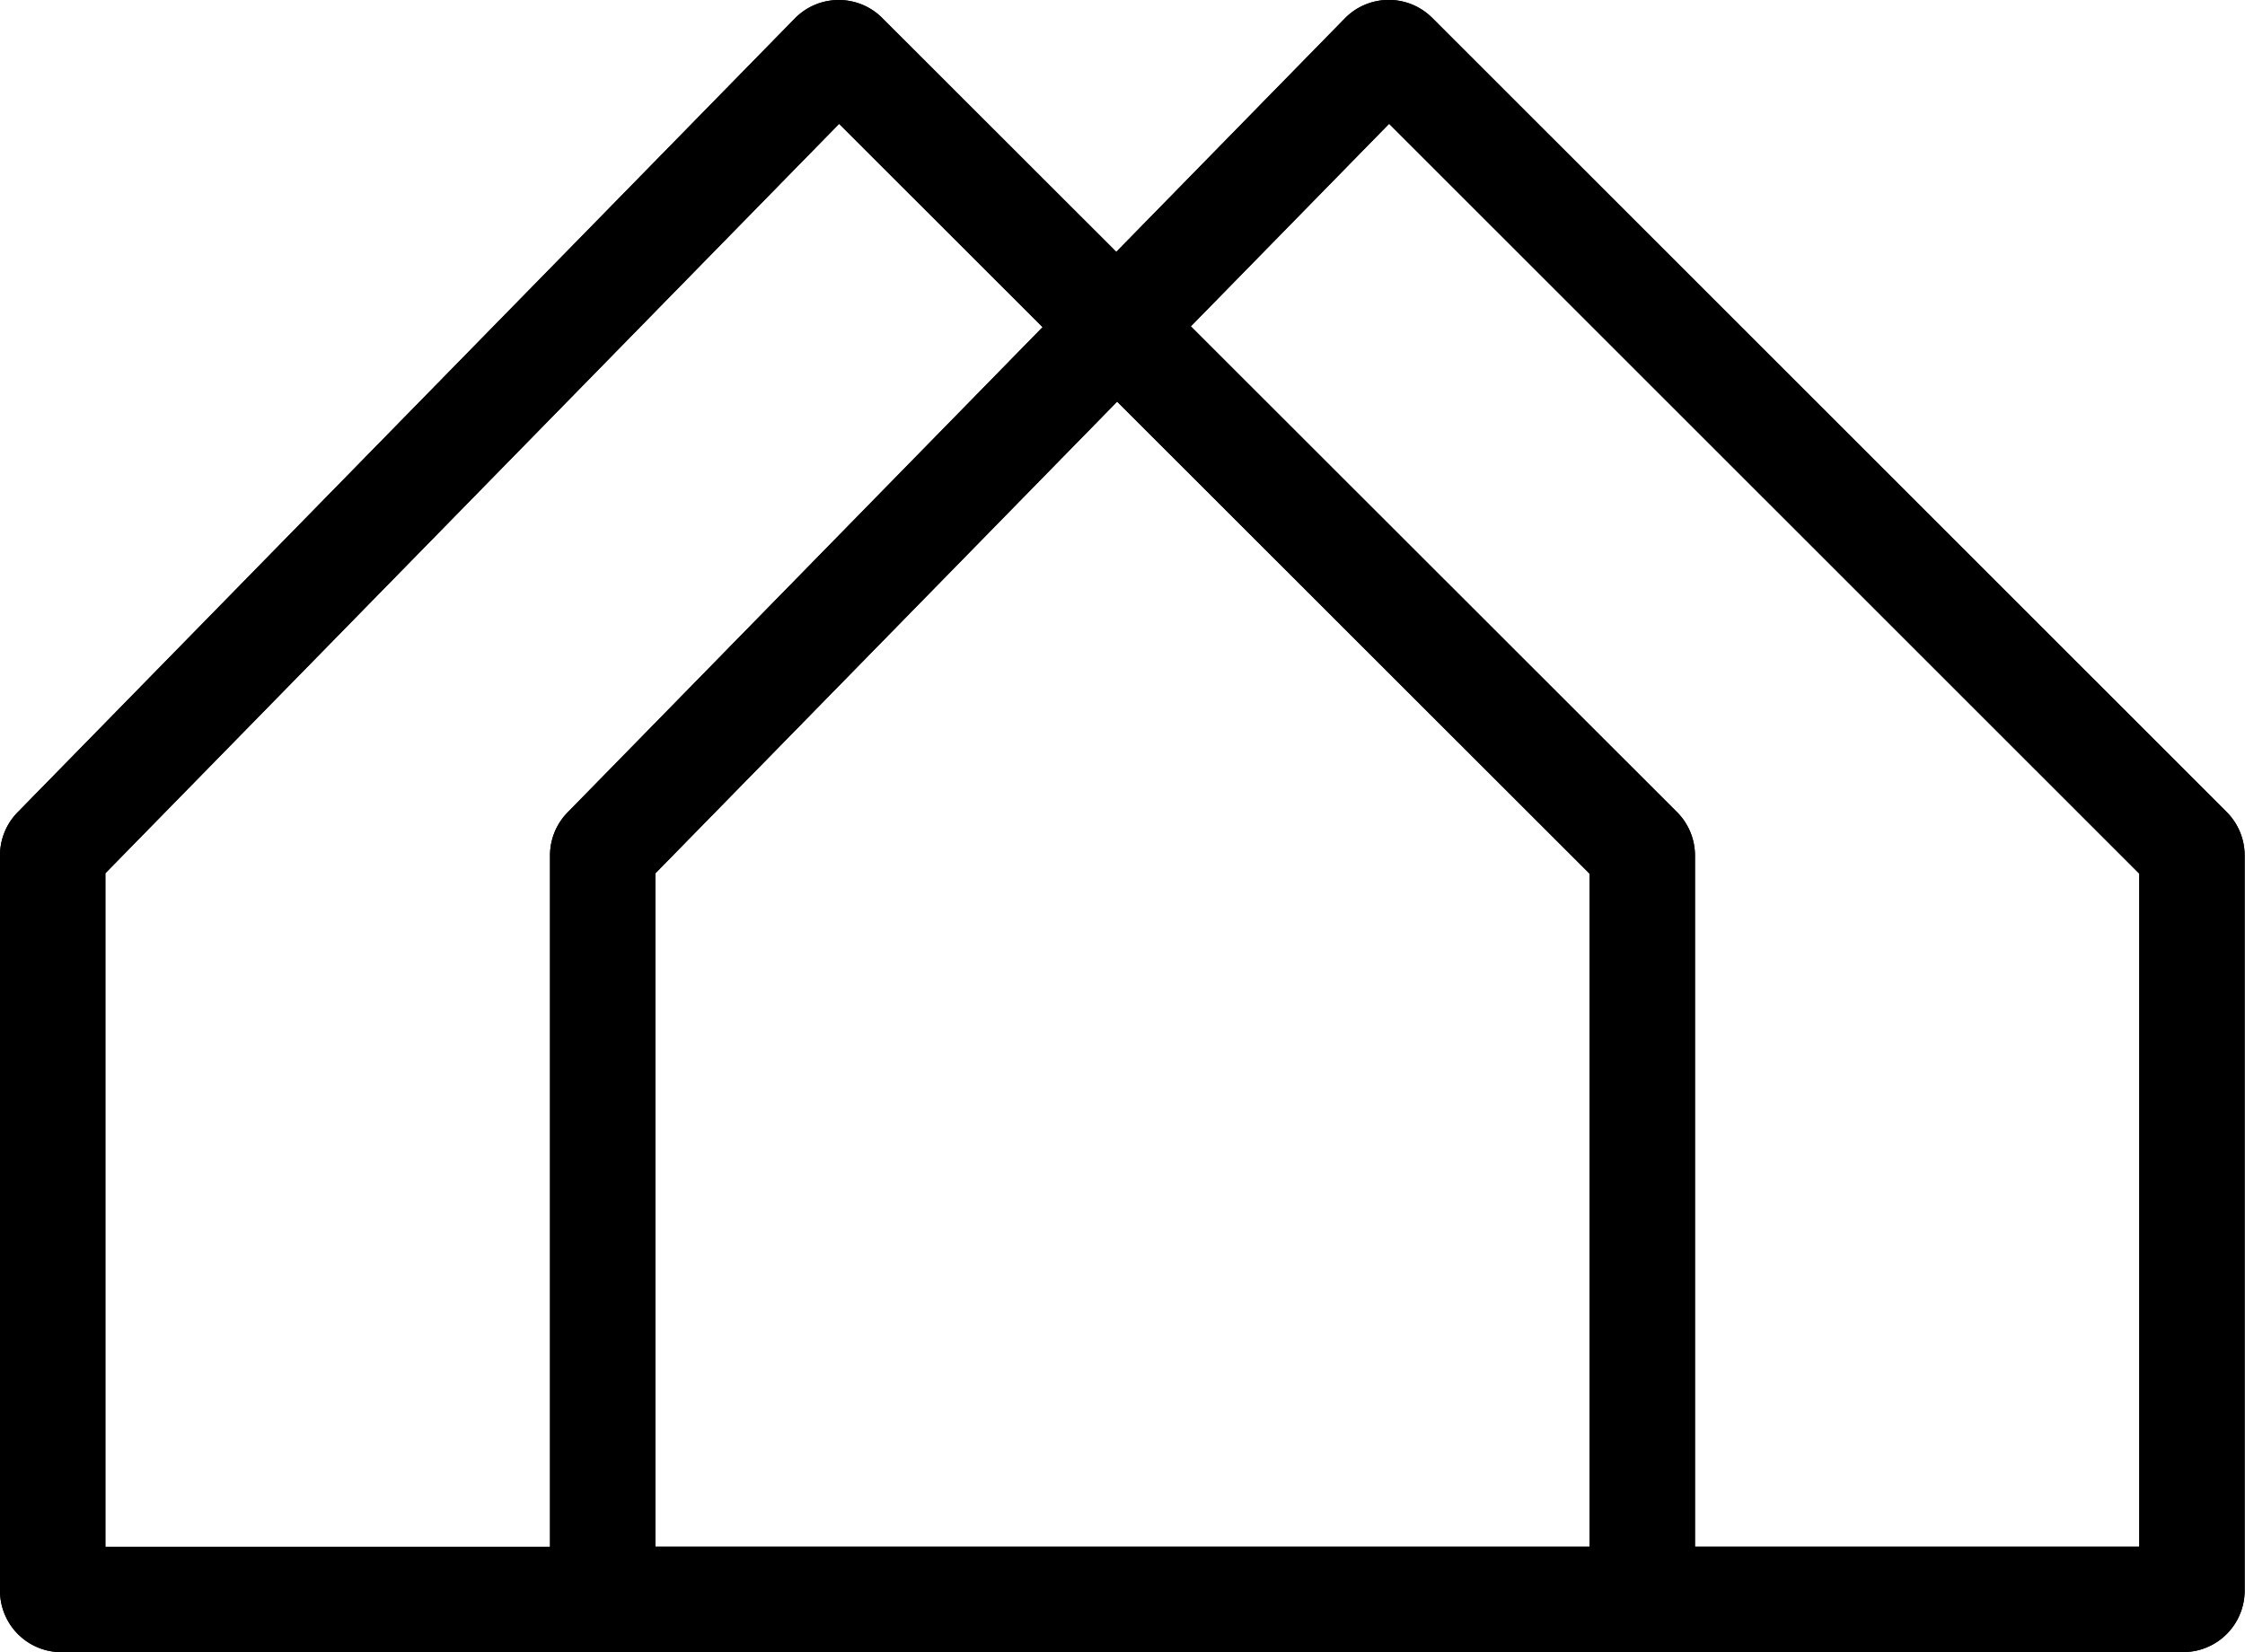 <svg xmlns="http://www.w3.org/2000/svg" viewBox="0 0 255.68 188.19"><defs><style>.cls-1{fill:none;stroke:#000;stroke-miterlimit:10;stroke-width:12px;}</style></defs><title>Asset 1</title><g id="Layer_2" data-name="Layer 2"><g id="Layer_1-2" data-name="Layer 1"><path class="cls-1" d="M6,181.19V97.44a1,1,0,0,1,.29-.71L94.82,6.29a1,1,0,0,1,1.41,0l90.51,90.45a1,1,0,0,1,.3.72v83.74a1,1,0,0,1-1,1H7A1,1,0,0,1,6,181.19Zm63.64,1h179a1,1,0,0,0,1-1V97.45a1,1,0,0,0-.3-.72L158.87,6.28a1,1,0,0,0-1.41,0L68.94,96.73a1,1,0,0,0-.3.71v83.75A1,1,0,0,0,69.64,182.19Z"/><path class="cls-1" d="M6,181.19V97.44a1,1,0,0,1,.29-.71L94.82,6.29a1,1,0,0,1,1.41,0l90.51,90.45a1,1,0,0,1,.3.72v83.74a1,1,0,0,1-1,1H7A1,1,0,0,1,6,181.19Zm63.64,1h179a1,1,0,0,0,1-1V97.45a1,1,0,0,0-.3-.72L158.87,6.28a1,1,0,0,0-1.41,0L68.94,96.73a1,1,0,0,0-.3.71v83.75A1,1,0,0,0,69.64,182.19Z"/></g></g></svg>